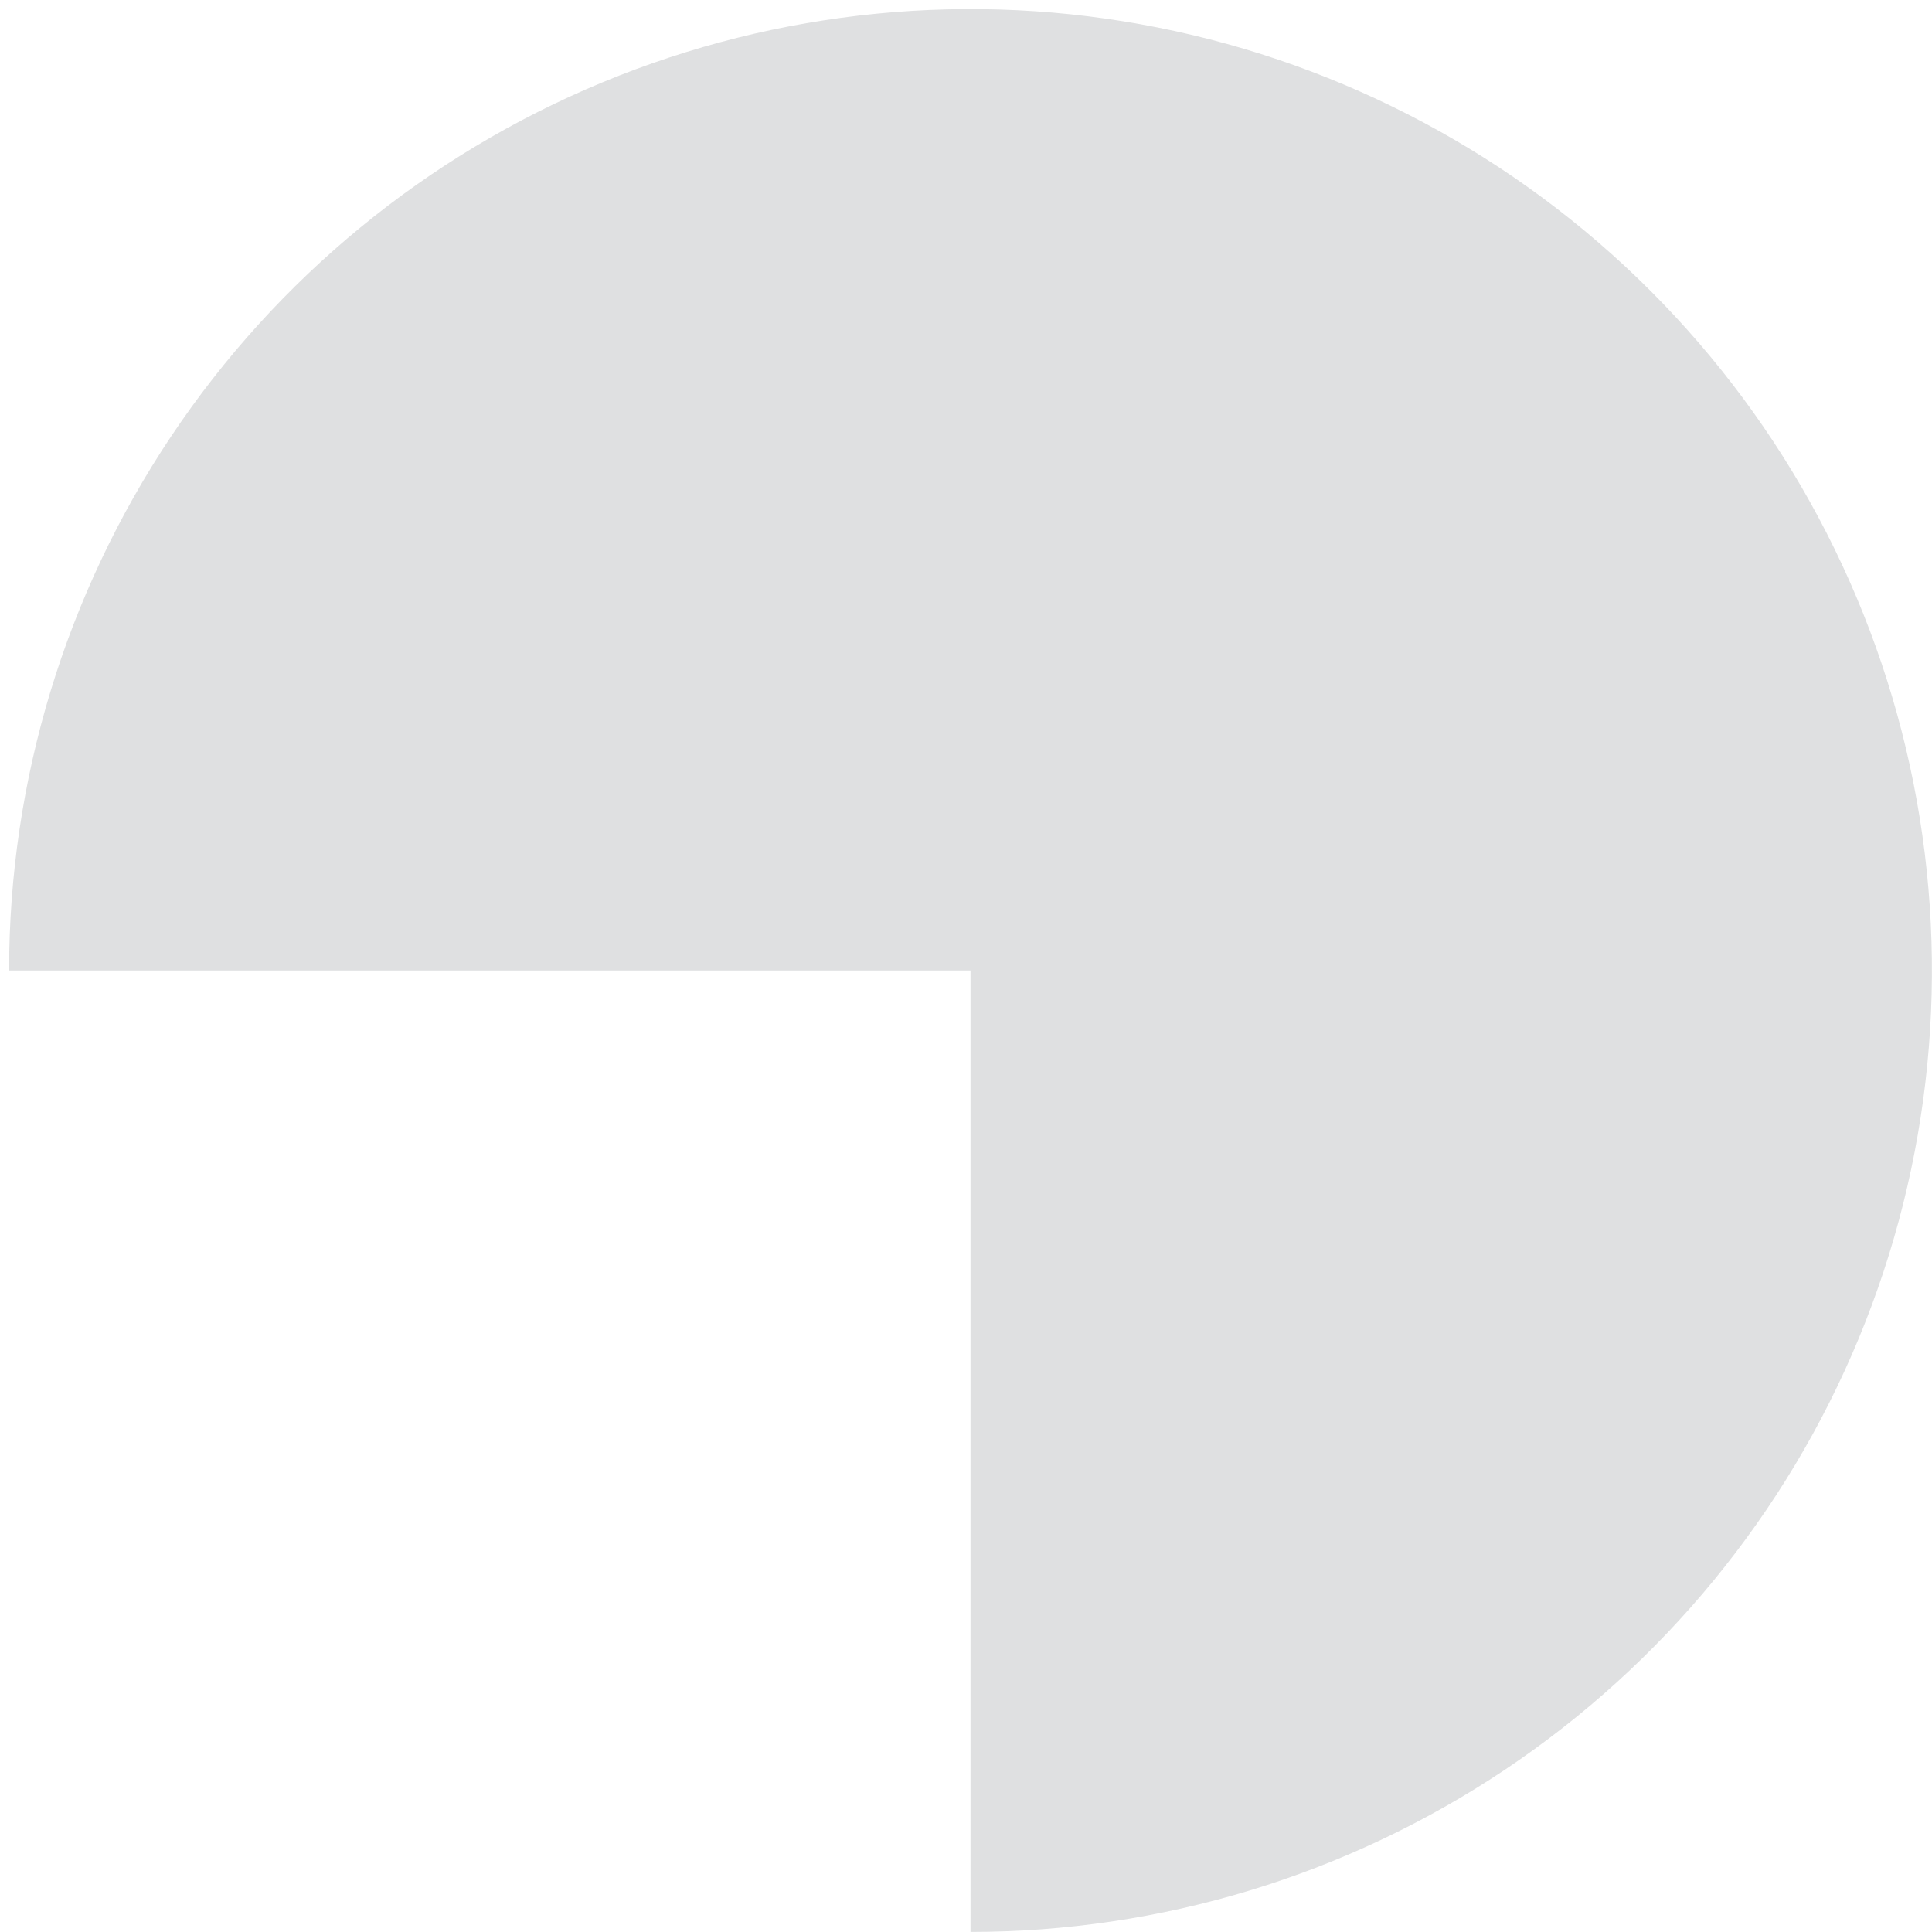 <?xml version="1.0" encoding="UTF-8"?> <svg xmlns="http://www.w3.org/2000/svg" width="211" height="211" viewBox="0 0 211 211" fill="none"> <path d="M0.992 105.992C0.992 85.225 7.151 64.924 18.688 47.657C30.226 30.39 46.624 16.932 65.811 8.985C84.997 1.038 106.109 -1.042 126.477 3.01C146.845 7.061 165.554 17.061 180.239 31.746C194.923 46.431 204.923 65.14 208.975 85.508C213.026 105.876 210.947 126.988 203 146.174C195.053 165.36 181.594 181.759 164.327 193.297C147.06 204.834 126.759 210.992 105.992 210.992L105.992 105.992L0.992 105.992Z" fill="#DFE0E1"></path> </svg> 